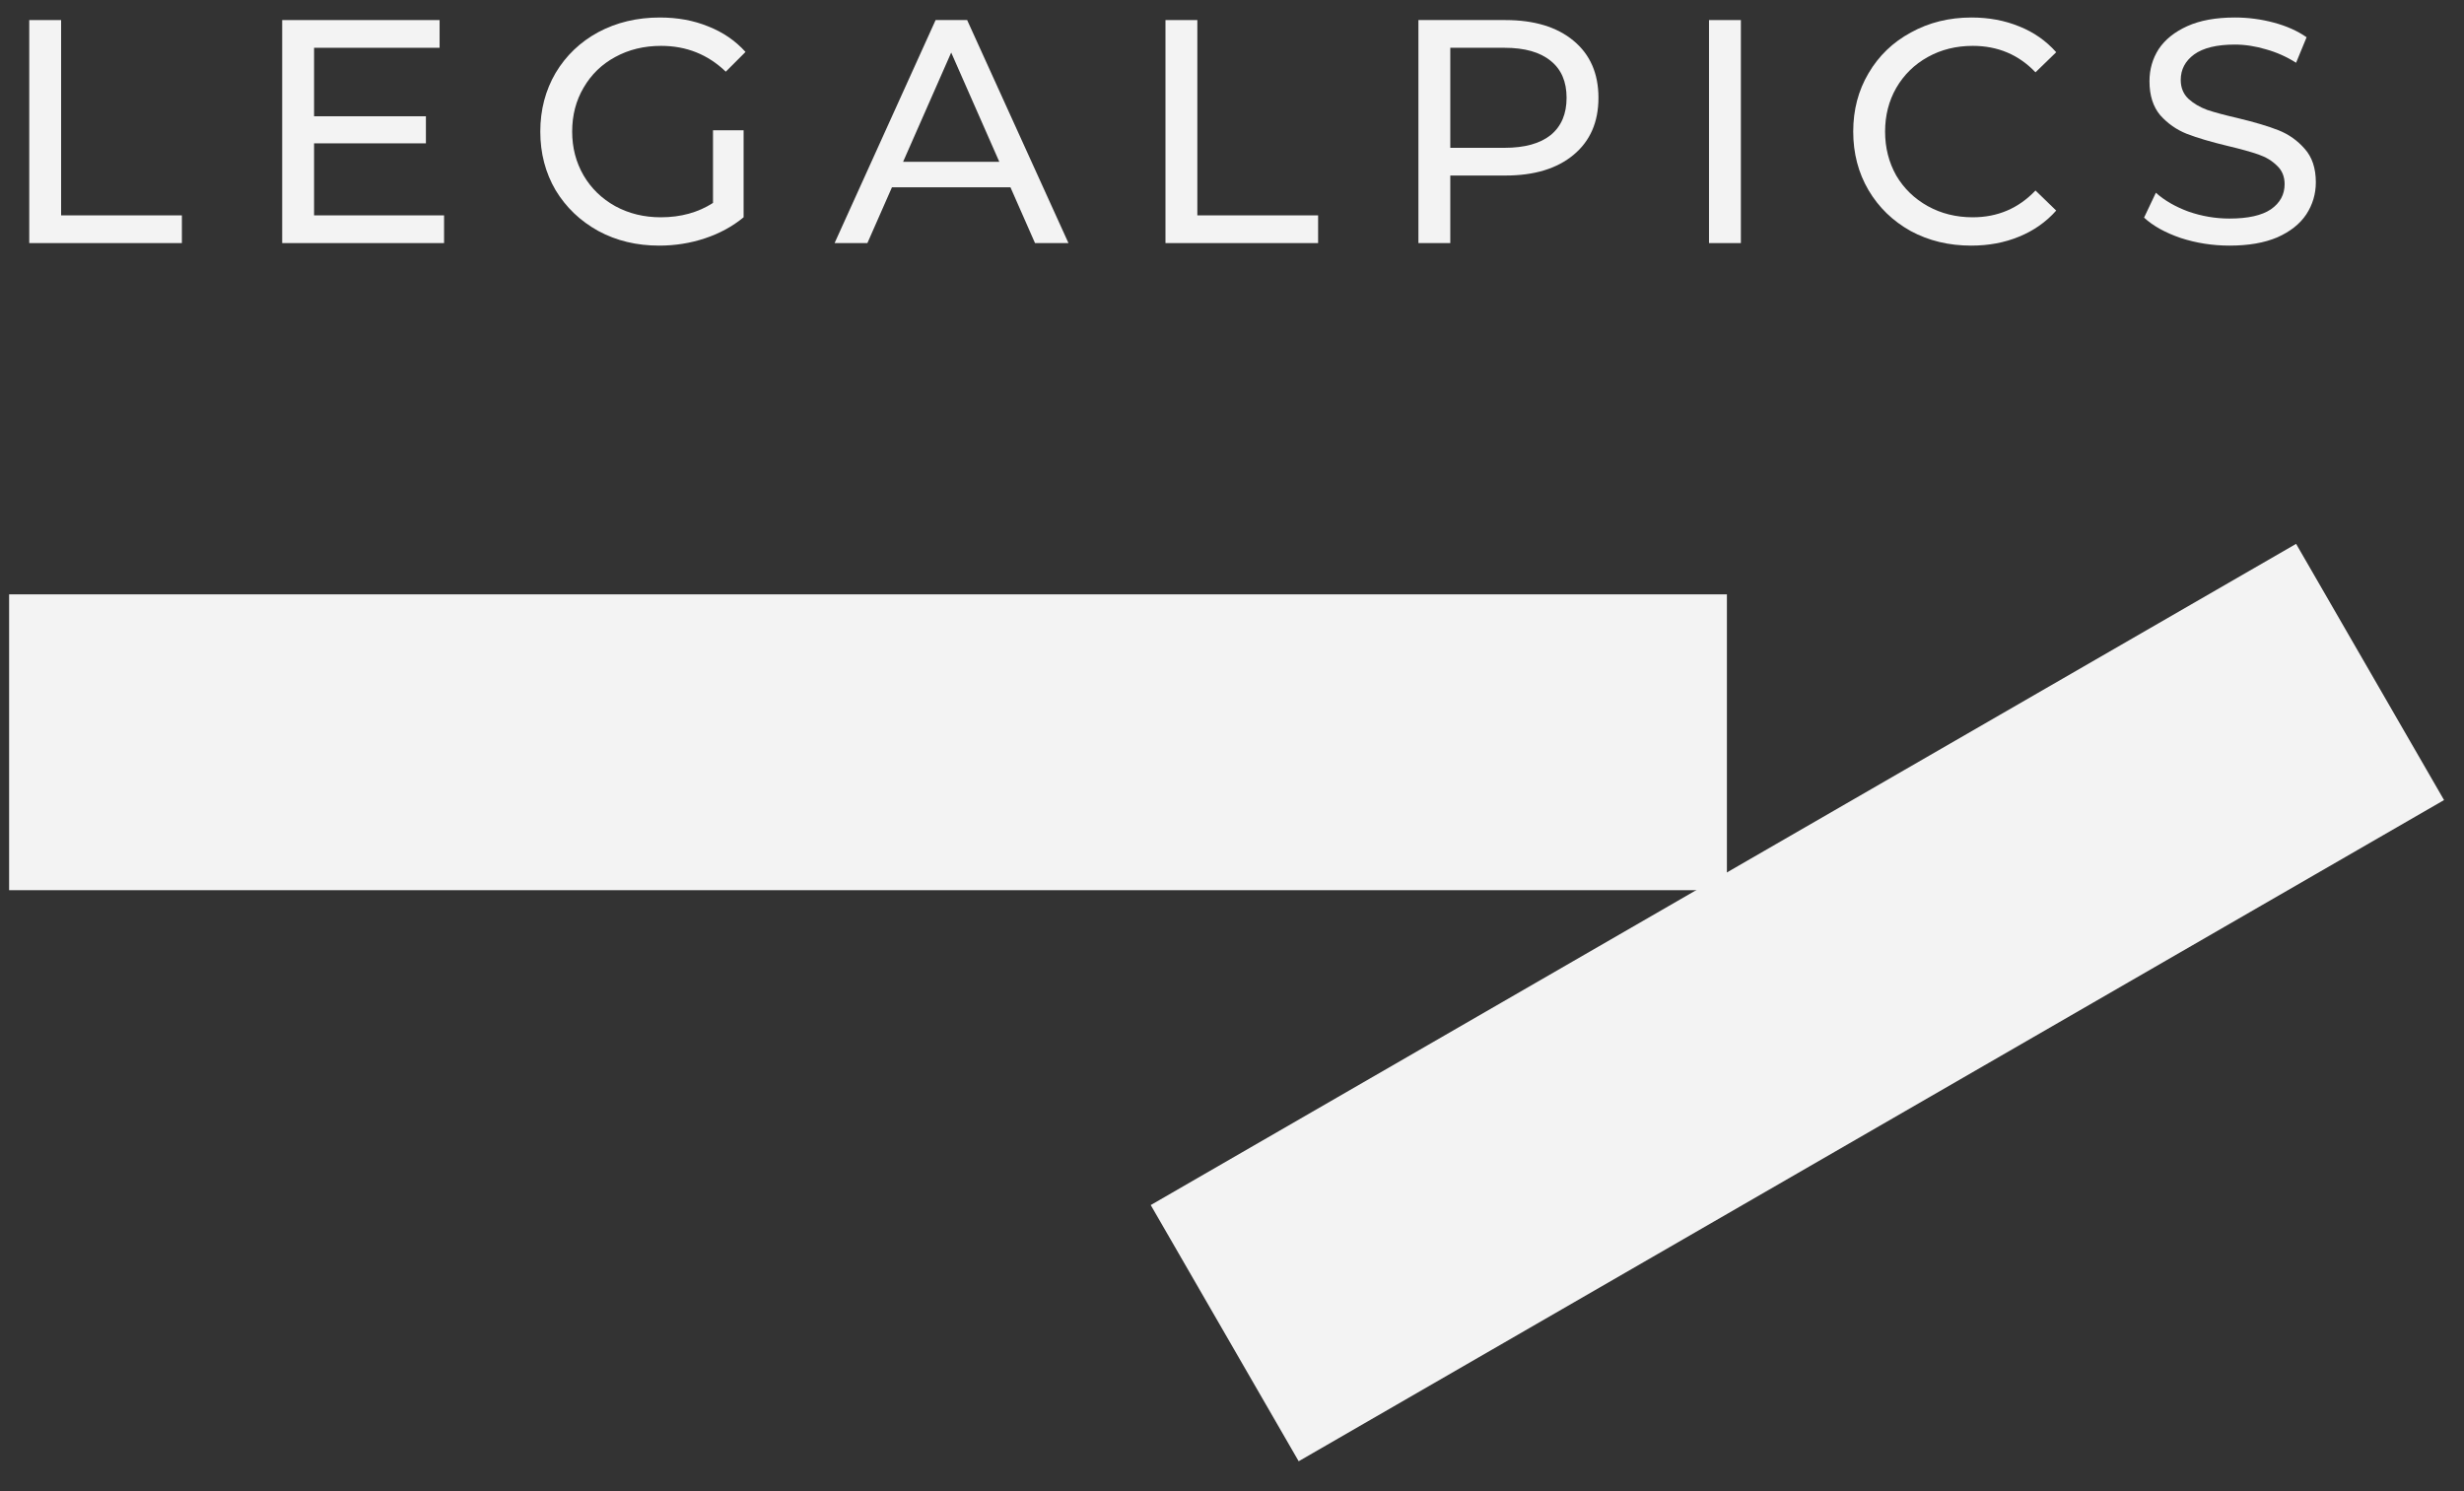 <?xml version="1.0" encoding="UTF-8"?> <svg xmlns="http://www.w3.org/2000/svg" width="76" height="46" viewBox="0 0 76 46" fill="none"><rect x="0" y="0" width="76" height="46" fill="#333333" stroke="none"/> <path d="M0.281 22.898L53.265 22.898" stroke="#F3F3F3" stroke-width="9.126"></path> <path d="M73.103 20.729L55.439 30.927L37.775 41.126" stroke="#F3F3F3" stroke-width="9.126"></path> <path d="M0.902 0.619H1.885V6.644H5.61V7.499H0.902V0.619Z" fill="#F3F3F3"></path> <path d="M13.697 6.644V7.499H8.704V0.619H13.559V1.474H9.687V3.587H13.137V4.422H9.687V6.644H13.697Z" fill="#F3F3F3"></path> <path d="M21.992 4.019H22.936V6.703C22.595 6.984 22.199 7.201 21.747 7.351C21.295 7.502 20.823 7.577 20.331 7.577C19.637 7.577 19.011 7.427 18.454 7.125C17.897 6.817 17.458 6.398 17.137 5.867C16.823 5.33 16.665 4.727 16.665 4.059C16.665 3.39 16.823 2.788 17.137 2.25C17.458 1.713 17.897 1.294 18.454 0.992C19.018 0.691 19.65 0.54 20.351 0.54C20.901 0.54 21.399 0.632 21.845 0.815C22.297 0.992 22.68 1.254 22.995 1.602L22.386 2.211C21.835 1.68 21.17 1.415 20.39 1.415C19.866 1.415 19.394 1.529 18.975 1.759C18.562 1.982 18.238 2.296 18.002 2.702C17.766 3.102 17.648 3.554 17.648 4.059C17.648 4.557 17.766 5.009 18.002 5.415C18.238 5.815 18.562 6.129 18.975 6.359C19.394 6.588 19.863 6.703 20.381 6.703C20.997 6.703 21.534 6.555 21.992 6.26V4.019Z" fill="#F3F3F3"></path> <path d="M31.167 5.779H27.511L26.754 7.499H25.742L28.858 0.619H29.831L32.956 7.499H31.924L31.167 5.779ZM30.823 4.992L29.339 1.621L27.855 4.992H30.823Z" fill="#F3F3F3"></path> <path d="M35.948 0.619H36.931V6.644H40.656V7.499H35.948V0.619Z" fill="#F3F3F3"></path> <path d="M46.433 0.619C47.324 0.619 48.025 0.832 48.536 1.258C49.048 1.683 49.303 2.27 49.303 3.017C49.303 3.764 49.048 4.35 48.536 4.776C48.025 5.202 47.324 5.415 46.433 5.415H44.733V7.499H43.75V0.619H46.433ZM46.404 4.56C47.026 4.56 47.501 4.429 47.829 4.167C48.157 3.898 48.32 3.515 48.32 3.017C48.32 2.519 48.157 2.139 47.829 1.877C47.501 1.608 47.026 1.474 46.404 1.474H44.733V4.56H46.404Z" fill="#F3F3F3"></path> <path d="M52.713 0.619H53.696V7.499H52.713V0.619Z" fill="#F3F3F3"></path> <path d="M60.798 7.577C60.11 7.577 59.487 7.427 58.93 7.125C58.38 6.817 57.947 6.398 57.633 5.867C57.318 5.33 57.161 4.727 57.161 4.059C57.161 3.39 57.318 2.791 57.633 2.26C57.947 1.723 58.383 1.303 58.94 1.002C59.497 0.694 60.12 0.54 60.808 0.54C61.345 0.54 61.836 0.632 62.282 0.815C62.728 0.992 63.108 1.258 63.422 1.611L62.783 2.231C62.266 1.687 61.62 1.415 60.847 1.415C60.336 1.415 59.874 1.529 59.461 1.759C59.048 1.988 58.724 2.306 58.488 2.712C58.259 3.112 58.144 3.561 58.144 4.059C58.144 4.557 58.259 5.009 58.488 5.415C58.724 5.815 59.048 6.129 59.461 6.359C59.874 6.588 60.336 6.703 60.847 6.703C61.614 6.703 62.259 6.428 62.783 5.877L63.422 6.496C63.108 6.85 62.724 7.119 62.272 7.302C61.827 7.486 61.335 7.577 60.798 7.577Z" fill="#F3F3F3"></path> <path d="M68.766 7.577C68.249 7.577 67.747 7.499 67.263 7.342C66.784 7.178 66.407 6.968 66.132 6.713L66.496 5.946C66.758 6.182 67.092 6.375 67.498 6.526C67.911 6.67 68.334 6.742 68.766 6.742C69.336 6.742 69.762 6.647 70.044 6.457C70.326 6.26 70.467 6.002 70.467 5.681C70.467 5.445 70.388 5.255 70.231 5.11C70.08 4.96 69.89 4.845 69.661 4.766C69.438 4.688 69.12 4.599 68.707 4.501C68.19 4.377 67.77 4.252 67.449 4.128C67.135 4.003 66.863 3.813 66.633 3.557C66.411 3.295 66.299 2.945 66.299 2.506C66.299 2.139 66.394 1.808 66.584 1.513C66.781 1.218 67.076 0.982 67.469 0.805C67.862 0.628 68.35 0.54 68.933 0.54C69.34 0.54 69.739 0.592 70.132 0.697C70.526 0.802 70.863 0.953 71.145 1.149L70.821 1.936C70.532 1.752 70.224 1.615 69.897 1.523C69.569 1.425 69.248 1.375 68.933 1.375C68.376 1.375 67.957 1.477 67.675 1.68C67.4 1.883 67.263 2.145 67.263 2.466C67.263 2.702 67.341 2.896 67.498 3.046C67.656 3.191 67.849 3.305 68.078 3.39C68.314 3.469 68.632 3.554 69.032 3.646C69.549 3.77 69.966 3.895 70.28 4.019C70.594 4.144 70.863 4.334 71.086 4.59C71.315 4.845 71.43 5.189 71.43 5.622C71.43 5.982 71.332 6.313 71.135 6.614C70.939 6.909 70.64 7.145 70.241 7.322C69.841 7.492 69.35 7.577 68.766 7.577Z" fill="#F3F3F3"></path> </svg> 